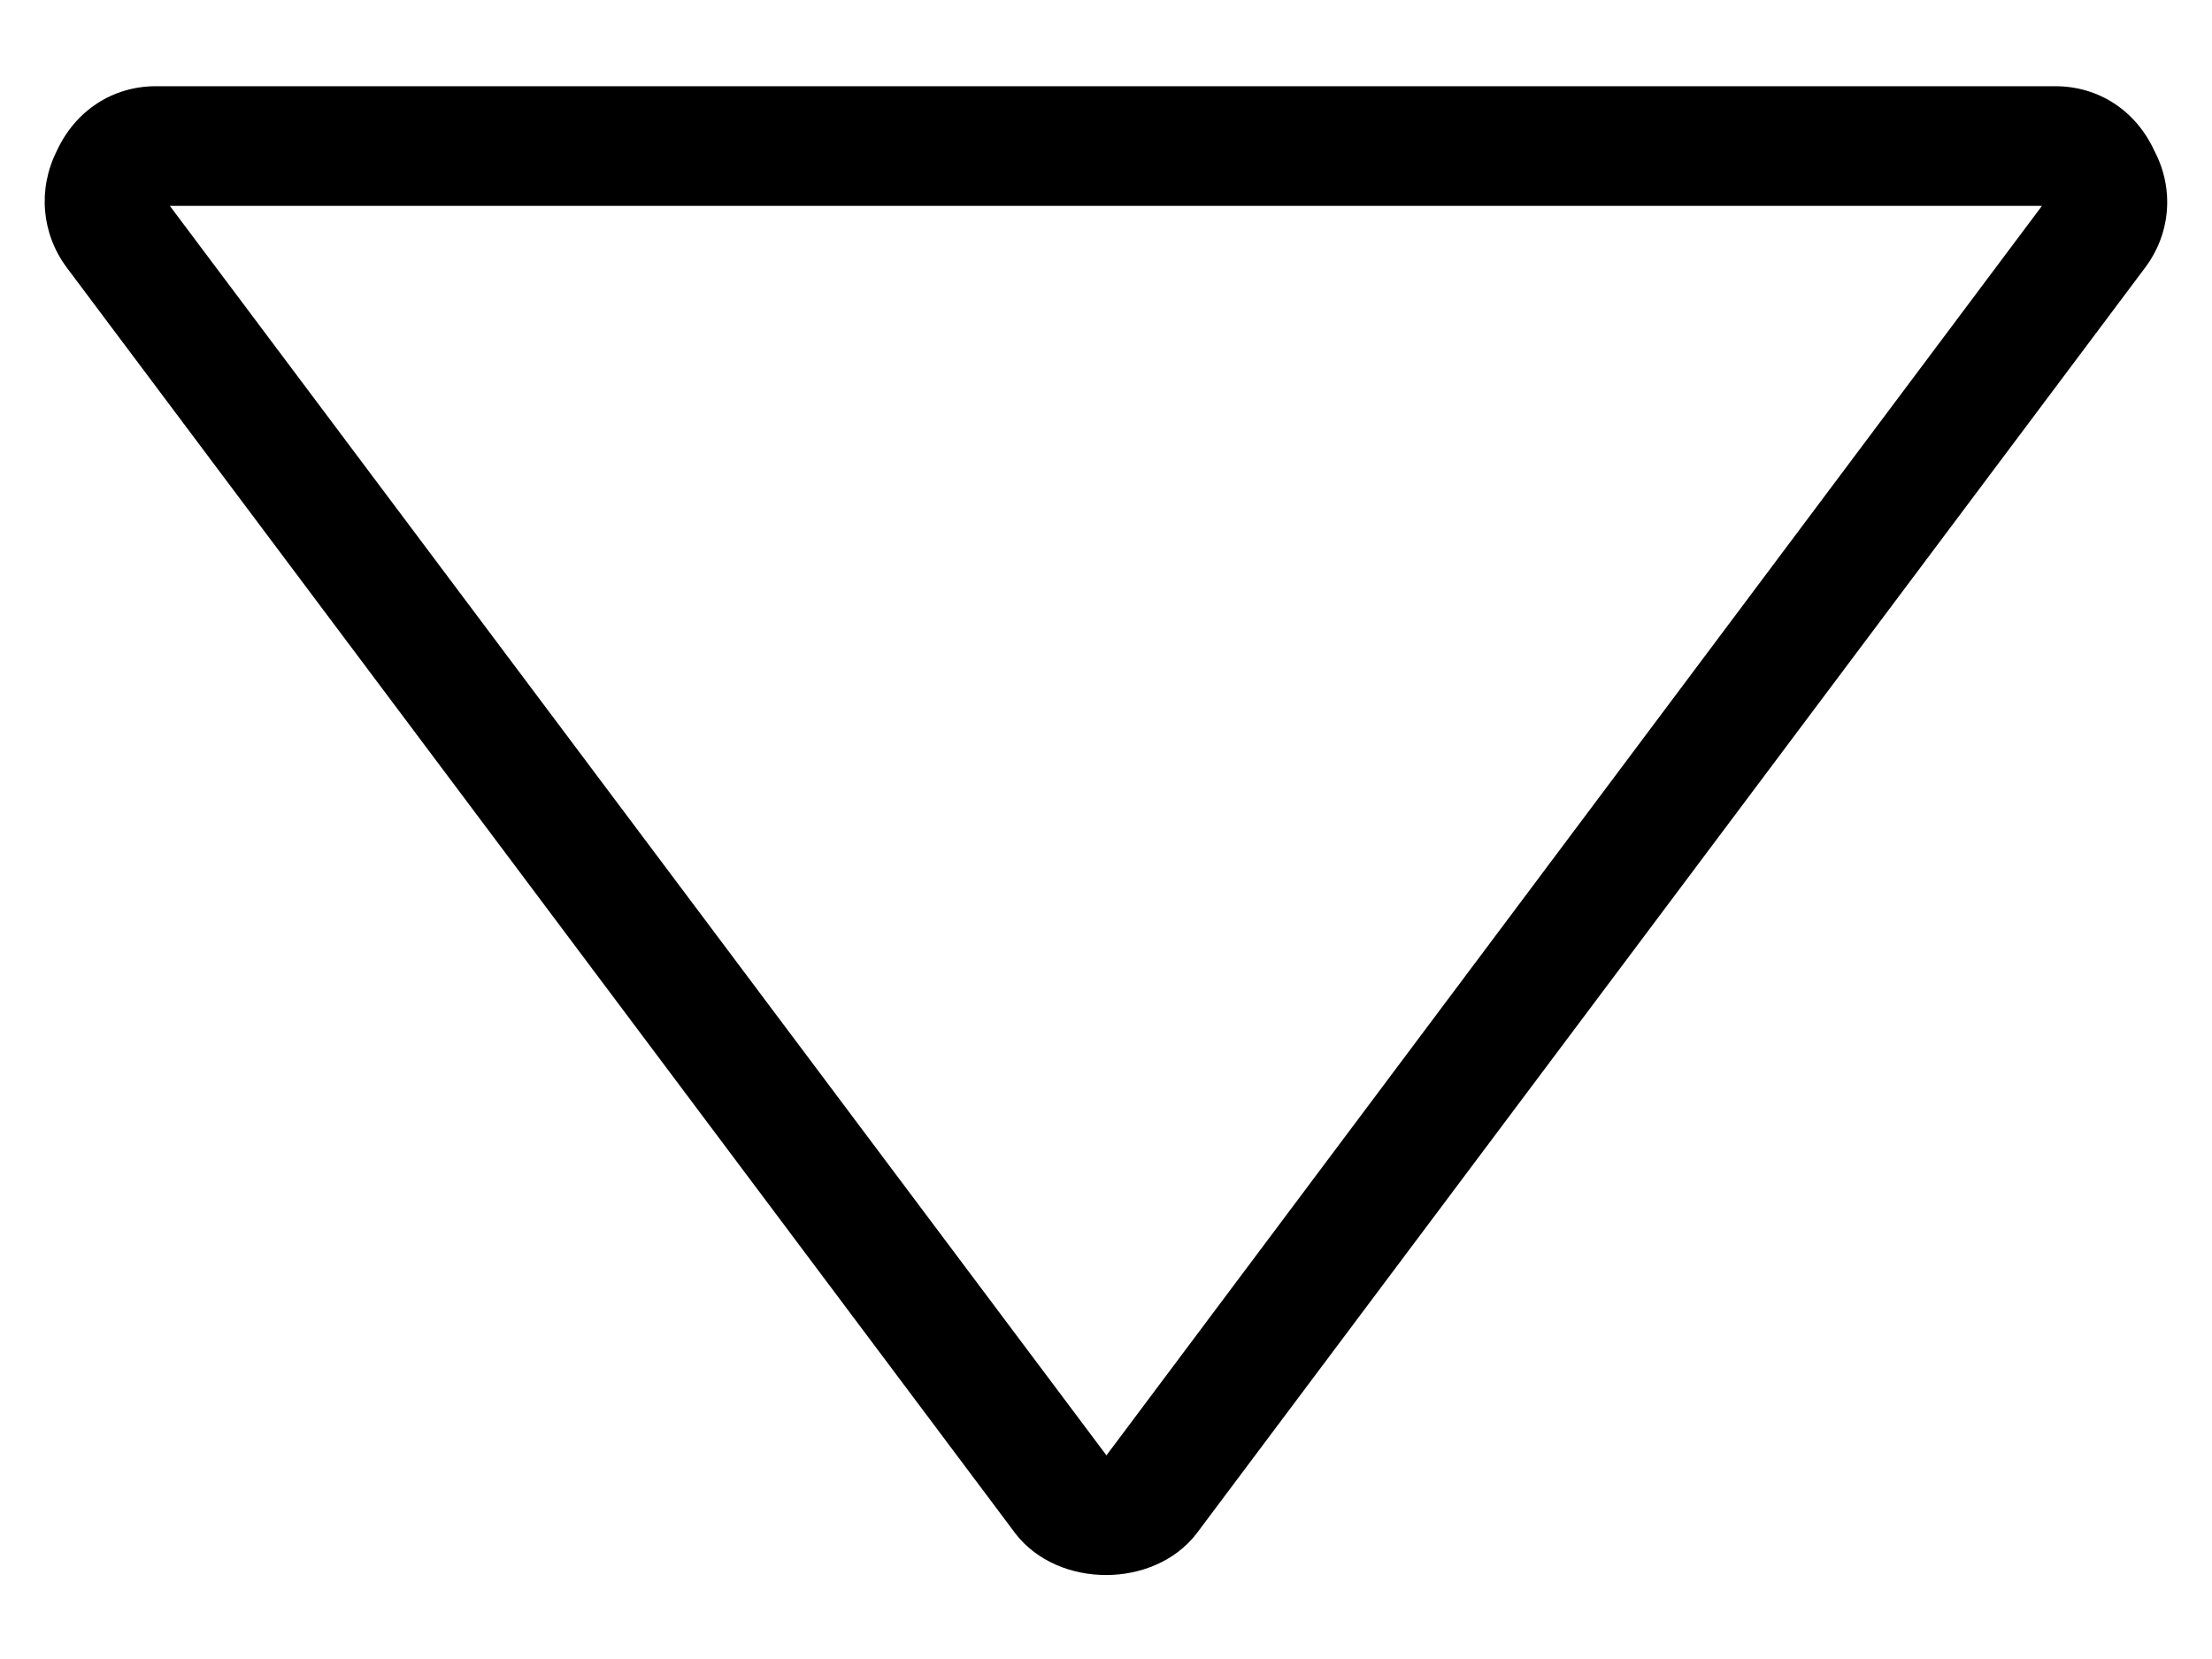 <?xml version="1.0" encoding="utf-8"?>
<!-- Generator: Adobe Illustrator 15.0.0, SVG Export Plug-In . SVG Version: 6.00 Build 0)  -->
<!DOCTYPE svg PUBLIC "-//W3C//DTD SVG 1.1//EN" "http://www.w3.org/Graphics/SVG/1.1/DTD/svg11.dtd">
<svg version="1.1" xmlns:x="http://ns.adobe.com/Extensibility/1.0/" xmlns:i="http://ns.adobe.com/AdobeIllustrator/10.0/" xmlns:graph="http://ns.adobe.com/Graphs/1.0/"
	 xmlns="http://www.w3.org/2000/svg" xmlns:xlink="http://www.w3.org/1999/xlink" x="0px" y="0px" width="34.02px" height="25.51px"
	 viewBox="0 0 34.02 25.51" enable-background="new 0 0 34.02 25.51" xml:space="preserve">
<g id="图层_1">
	<rect fill="none" width="34.02" height="25.51"/>
</g>
<g id="图层_2">
</g>
<g id="图层_3">
	<path d="M1.028,4.117l14.594,19.475c0.658,0.842,2.119,0.842,2.776,0L32.991,4.117c0.396-0.527,0.448-1.212,0.146-1.791
		c-0.289-0.632-0.868-1-1.526-1H2.397c-0.657,0-1.236,0.368-1.526,1C0.582,2.905,0.634,3.589,1.028,4.117z M31.405,3.166
		L17.017,22.383L2.612,3.166H31.405z"/>
</g>
</svg>
